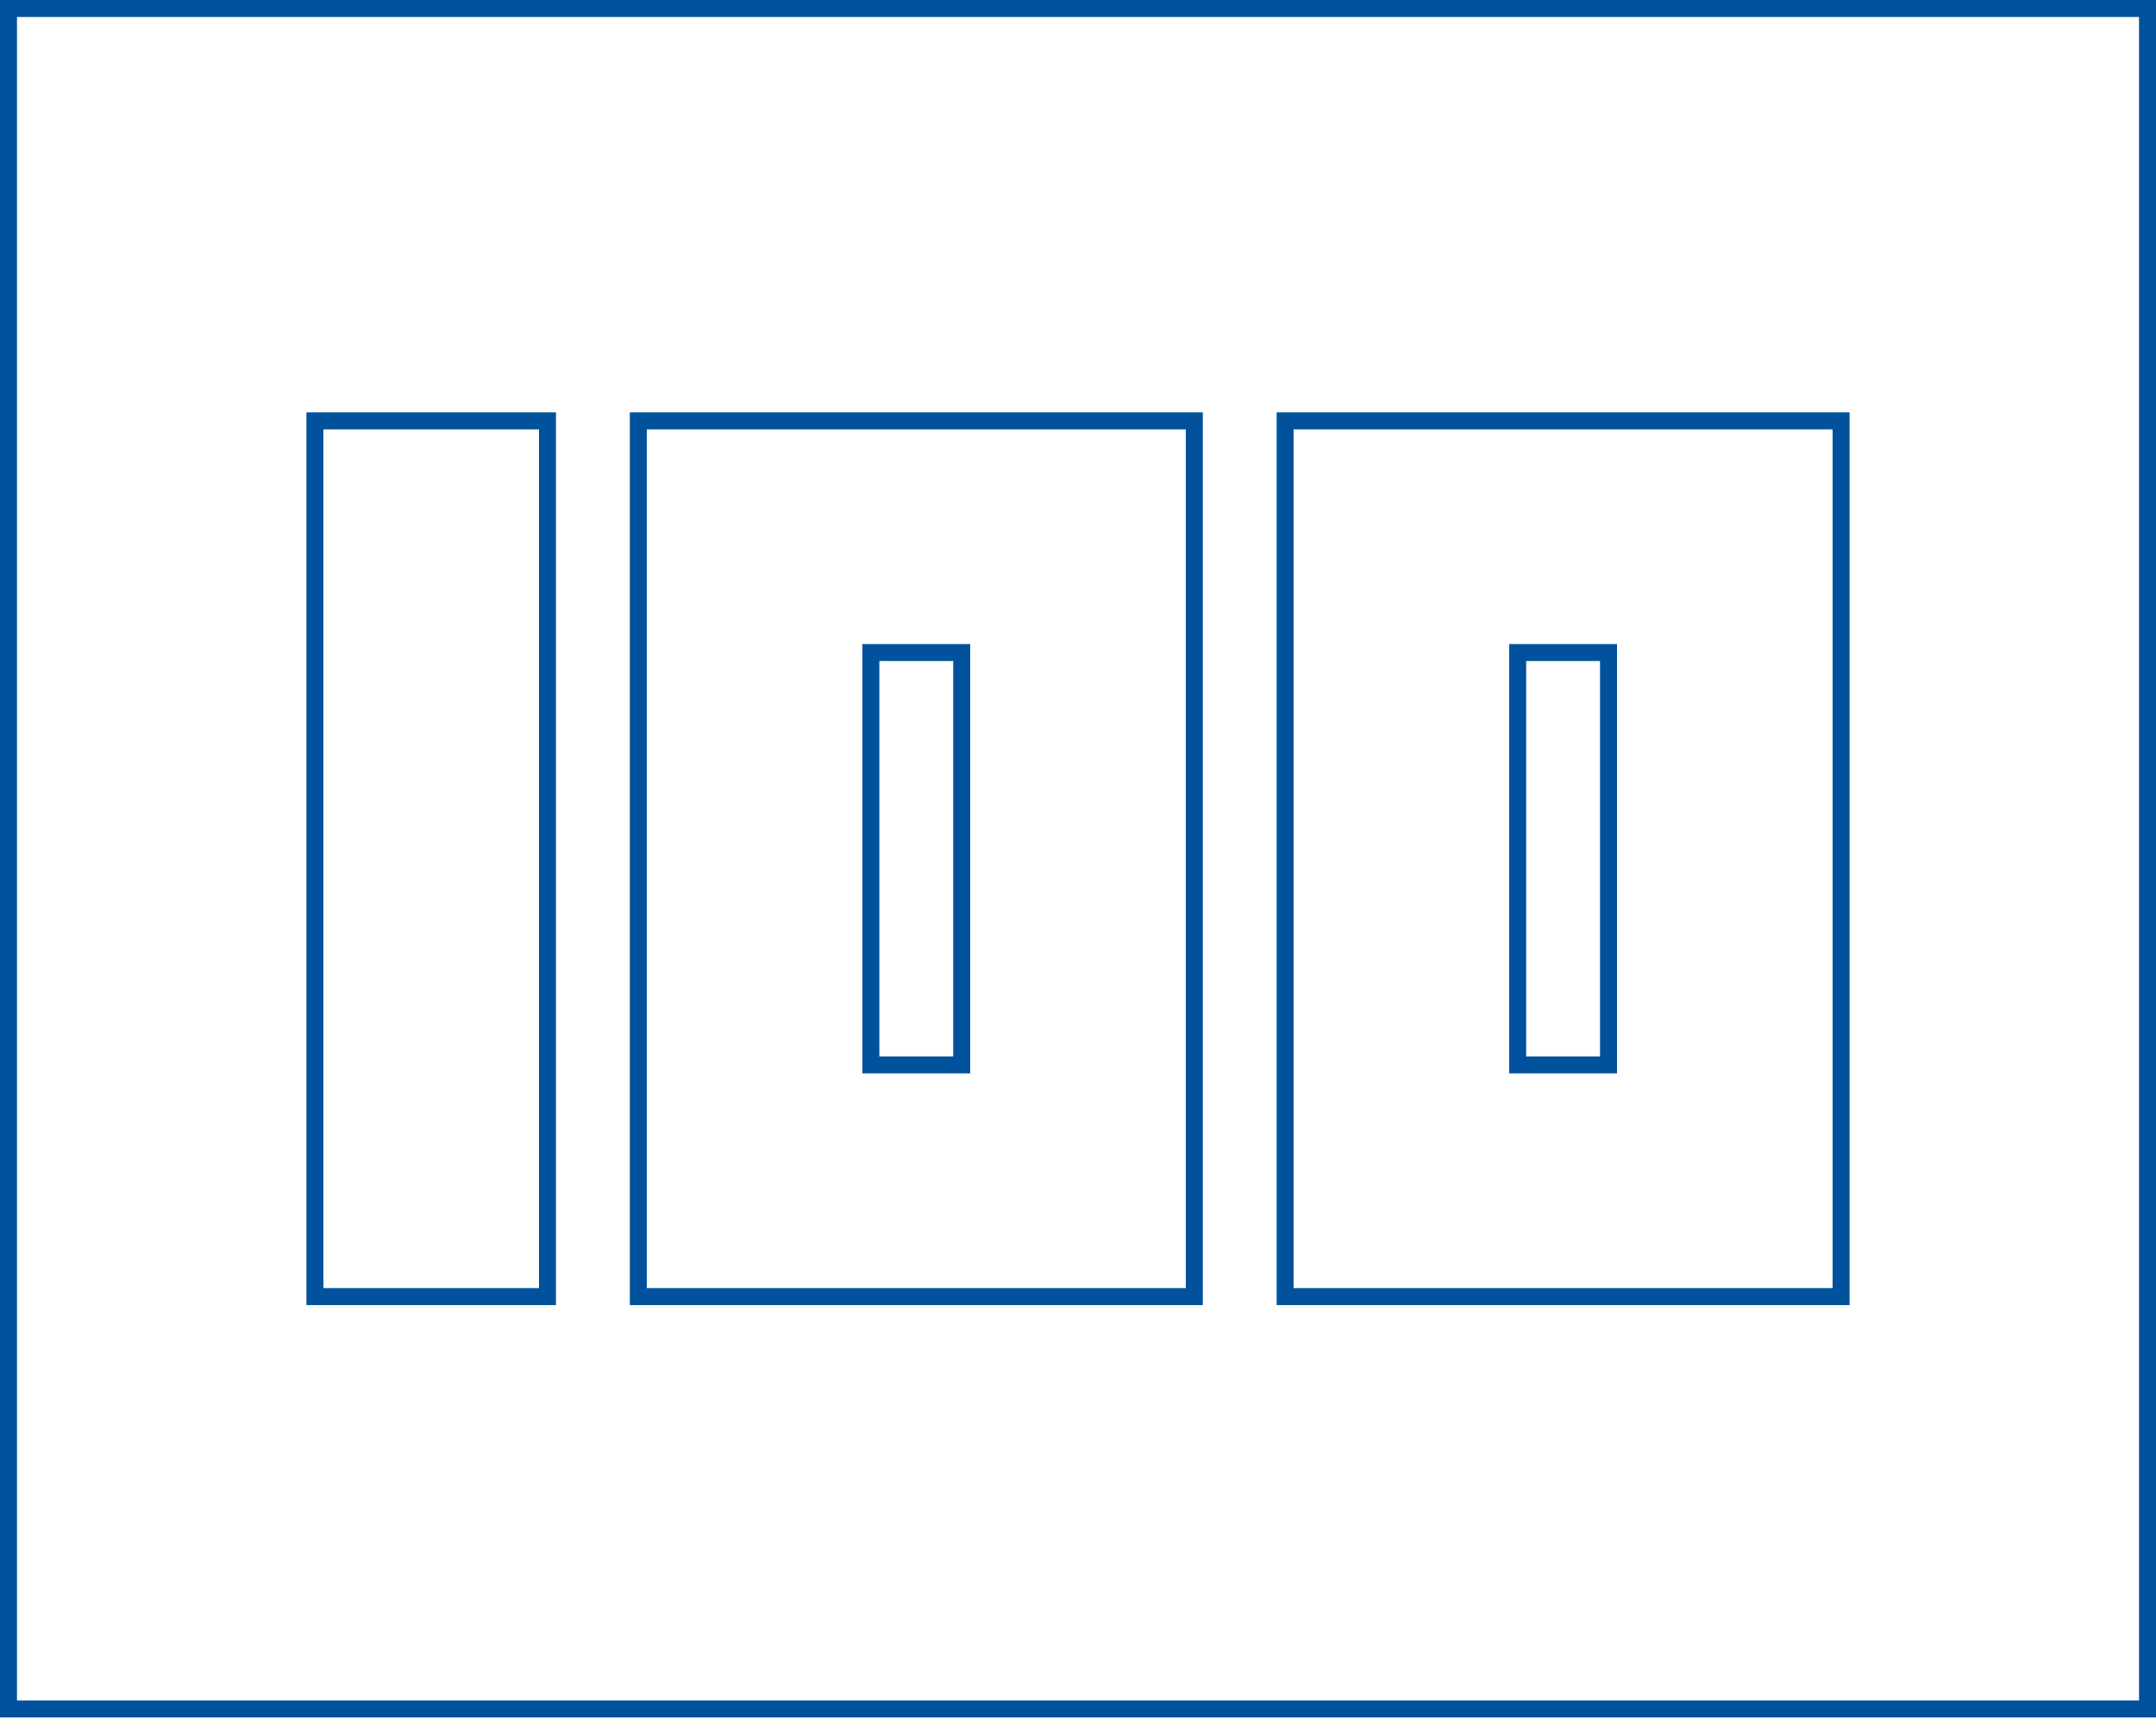 <?xml version="1.0" encoding="UTF-8"?> <svg xmlns="http://www.w3.org/2000/svg" width="127" height="102" viewBox="0 0 127 102" fill="none"><path d="M75.7 75.863V76.363H76.2H107.95H108.45V75.863V25.288V24.788H107.95H76.2H75.7V25.288V75.863ZM37.6 75.863V76.363H38.1H69.85H70.35V75.863V25.288V24.788H69.85H38.1H37.6V25.288V75.863ZM18.55 75.863V76.363H19.05H31.75H32.25V75.863V25.288V24.788H31.75H19.05H18.55V25.288V75.863ZM89.4 62.719V38.431H94.75V62.719H89.4ZM51.3 62.719V38.431H56.65V62.719H51.3ZM0.5 100.65V0.5H126.5V100.65H0.5Z" stroke="#01529D"></path></svg> 